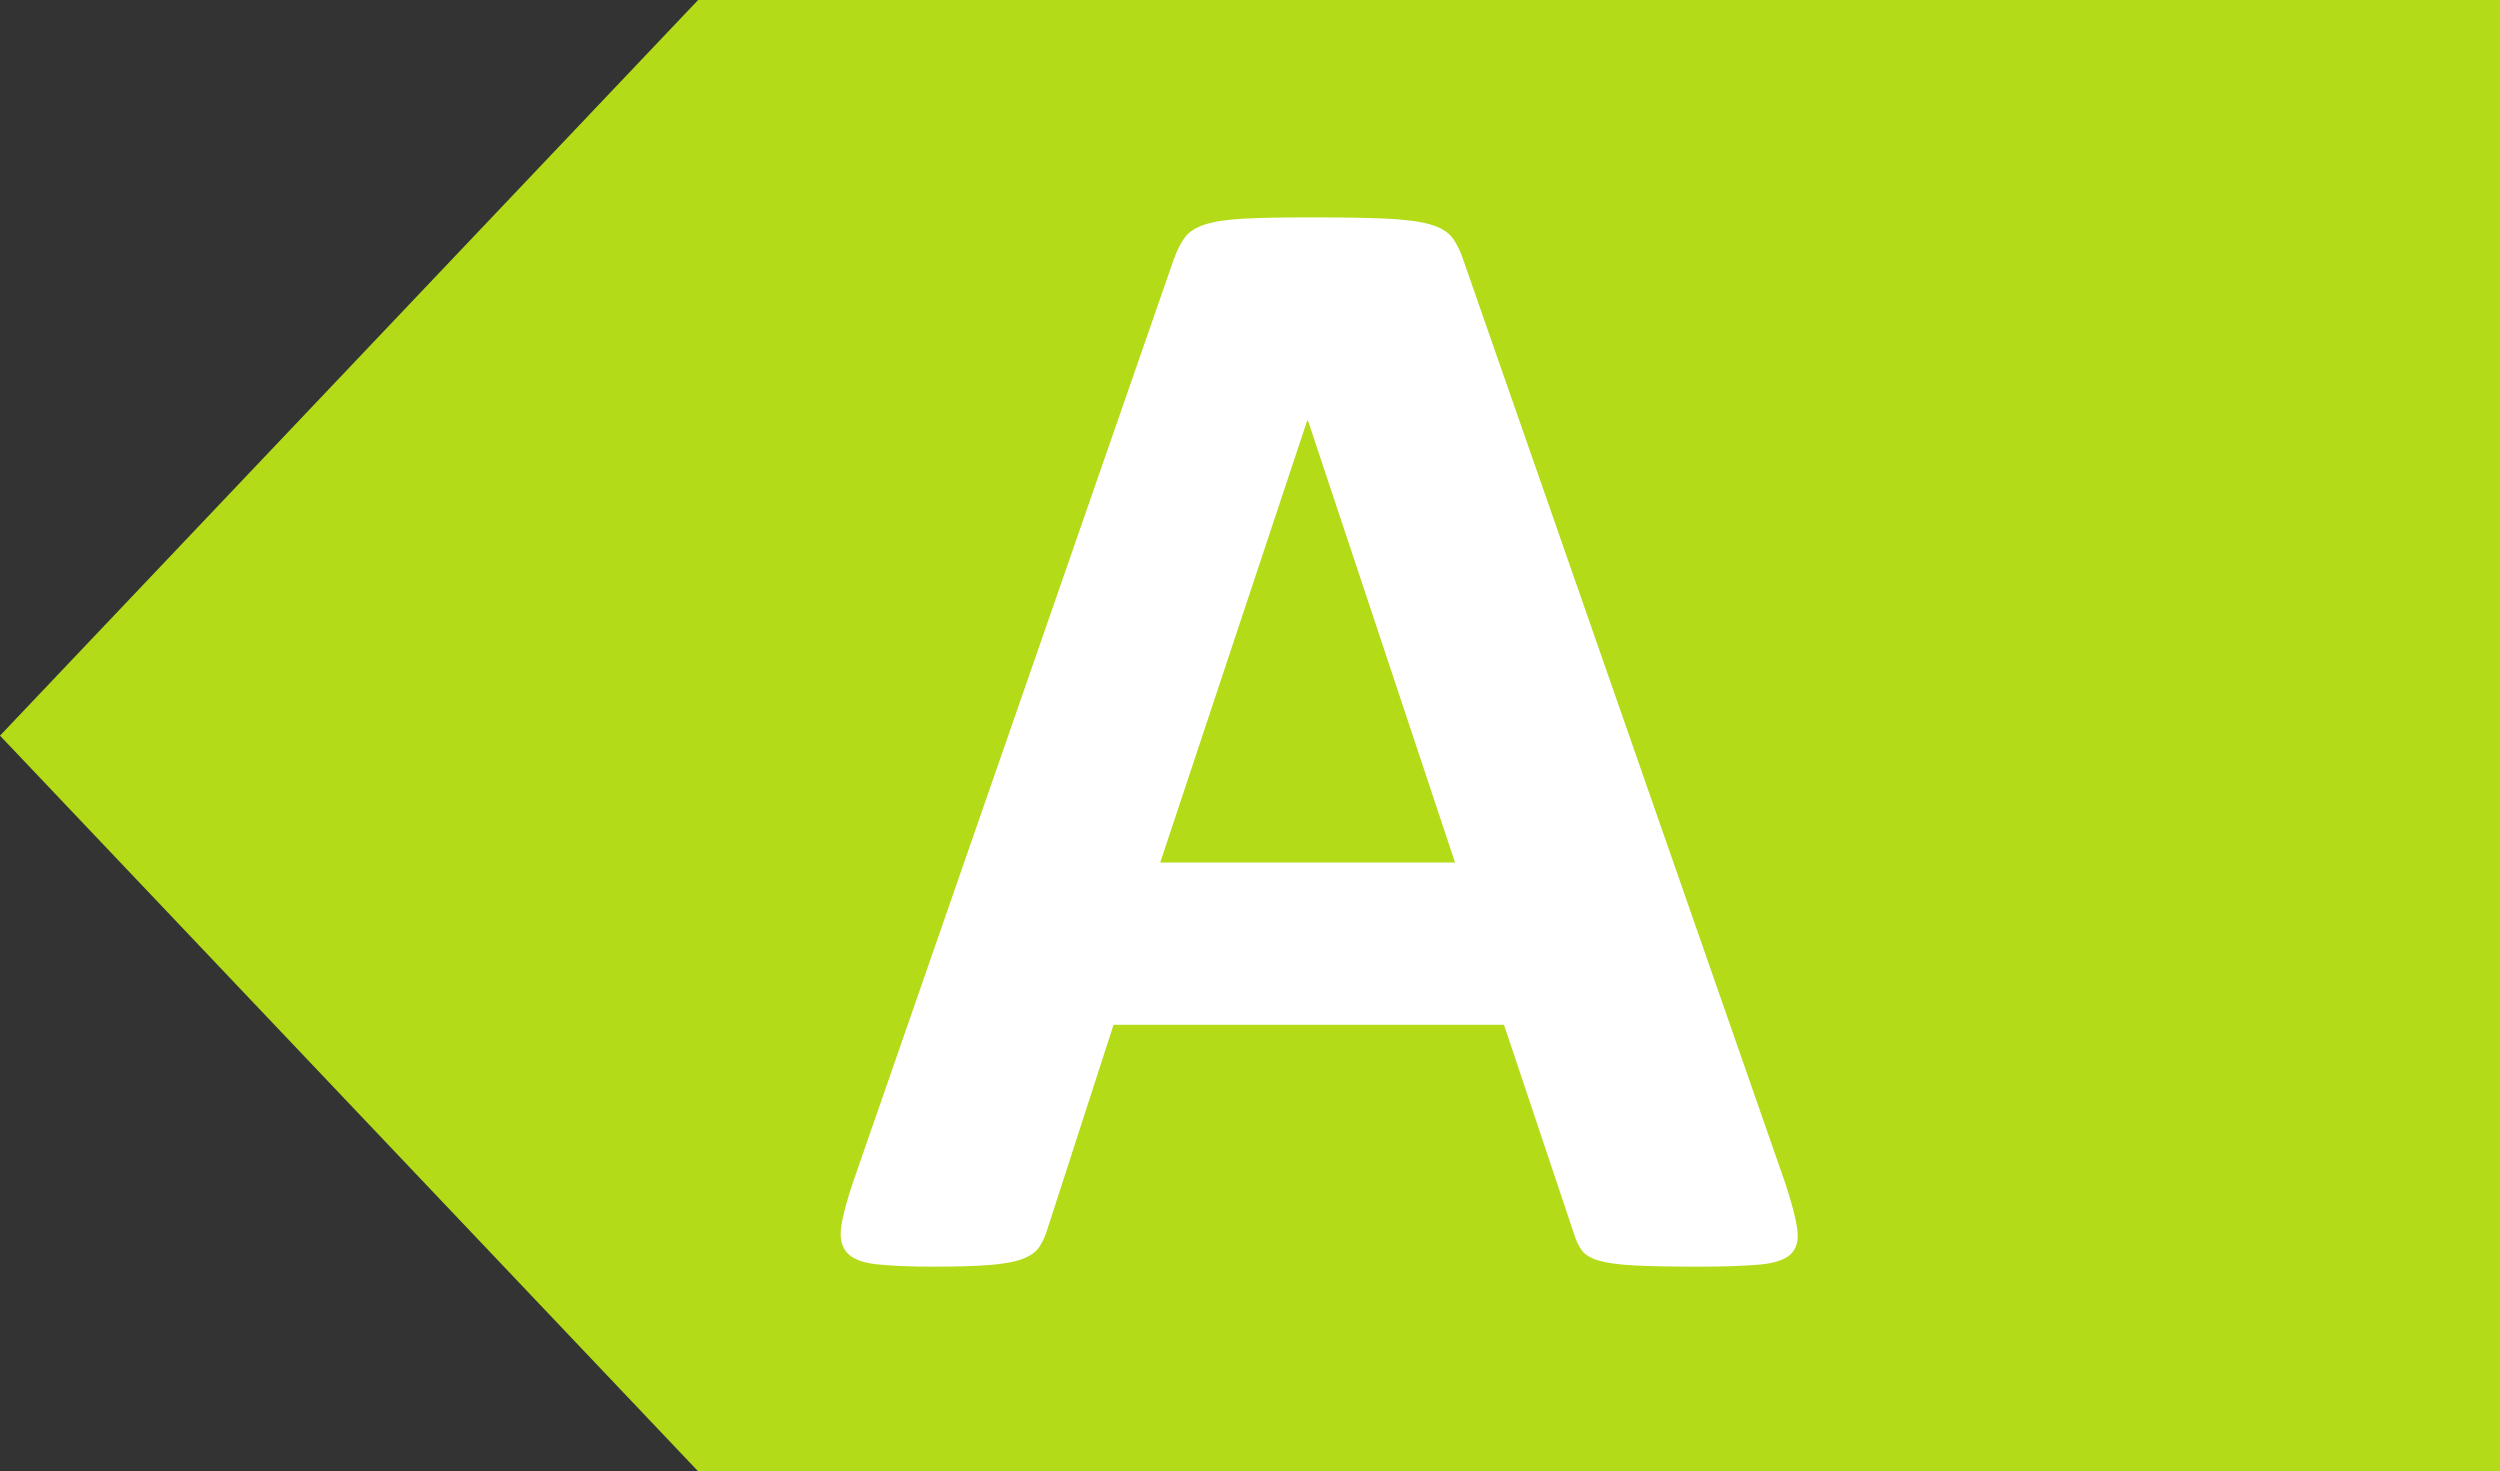 <?xml version="1.0" encoding="UTF-8" standalone="no"?>
<svg
   xmlns:dc="http://purl.org/dc/elements/1.1/"
   xmlns:cc="http://creativecommons.org/ns#"
   xmlns:rdf="http://www.w3.org/1999/02/22-rdf-syntax-ns#"
   xmlns:svg="http://www.w3.org/2000/svg"
   xmlns="http://www.w3.org/2000/svg"
   viewBox="0 0 30.39 17.885"
   height="17.885"
   width="30.39"
   xml:space="preserve"
   version="1.1"
   id="svg2"><rect x="0" y="0" width="30.39" height="17.885" fill="#333333" stroke="none"/><defs
     id="defs6"><clipPath
       id="clipPath20"
       clipPathUnits="userSpaceOnUse"><path
         id="path22"
         d="m 0,14.308 24.312,0 L 24.312,0 0,0 0,14.308 Z" /></clipPath></defs><g
     transform="matrix(1.25,0,0,-1.25,0,17.885)"
     id="g10"><g
       transform="translate(6.789,14.308)"
       id="g12"><path
         id="path14"
         style="fill:#b3db18;fill-opacity:1;fill-rule:nonzero;stroke:none"
         d="M 0,0 -6.789,-7.154 0,-14.308 l 17.523,0 L 17.523,0 0,0 Z" /></g><g
       id="g16"><g
         clip-path="url(#clipPath20)"
         id="g18"><g
           transform="translate(12.72,10.217)"
           id="g24"><path
             id="path26"
             style="fill:#ffffff;fill-opacity:1;fill-rule:nonzero;stroke:none"
             d="m 0,0 -0.008,0 -1.429,-4.297 2.867,0 L 0,0 Z M 4.641,-7.414 C 4.703,-7.602 4.742,-7.75 4.758,-7.859 4.773,-7.969 4.752,-8.051 4.695,-8.105 4.638,-8.16 4.536,-8.194 4.391,-8.207 4.245,-8.22 4.044,-8.227 3.789,-8.227 c -0.266,0 -0.473,0.004 -0.621,0.012 -0.148,0.008 -0.262,0.024 -0.34,0.047 -0.078,0.023 -0.133,0.056 -0.164,0.098 -0.031,0.042 -0.058,0.096 -0.078,0.164 l -0.68,2.031 -3.797,0 -0.64,-1.977 C -2.552,-7.925 -2.58,-7.985 -2.613,-8.035 -2.647,-8.085 -2.702,-8.124 -2.777,-8.152 -2.853,-8.181 -2.96,-8.2 -3.098,-8.211 c -0.138,-0.011 -0.319,-0.016 -0.543,-0.016 -0.239,0 -0.427,0.008 -0.562,0.024 -0.136,0.015 -0.23,0.054 -0.281,0.113 -0.053,0.06 -0.071,0.145 -0.055,0.254 0.016,0.109 0.055,0.255 0.117,0.438 l 3.117,8.968 c 0.032,0.089 0.068,0.16 0.11,0.215 0.041,0.055 0.108,0.096 0.199,0.125 0.091,0.028 0.217,0.047 0.379,0.055 0.161,0.008 0.375,0.012 0.64,0.012 0.308,0 0.552,-0.004 0.735,-0.012 C 0.94,1.957 1.082,1.938 1.184,1.91 1.285,1.881 1.358,1.838 1.402,1.781 1.446,1.724 1.484,1.646 1.516,1.547 l 3.125,-8.961 z" /></g></g></g></g></svg>